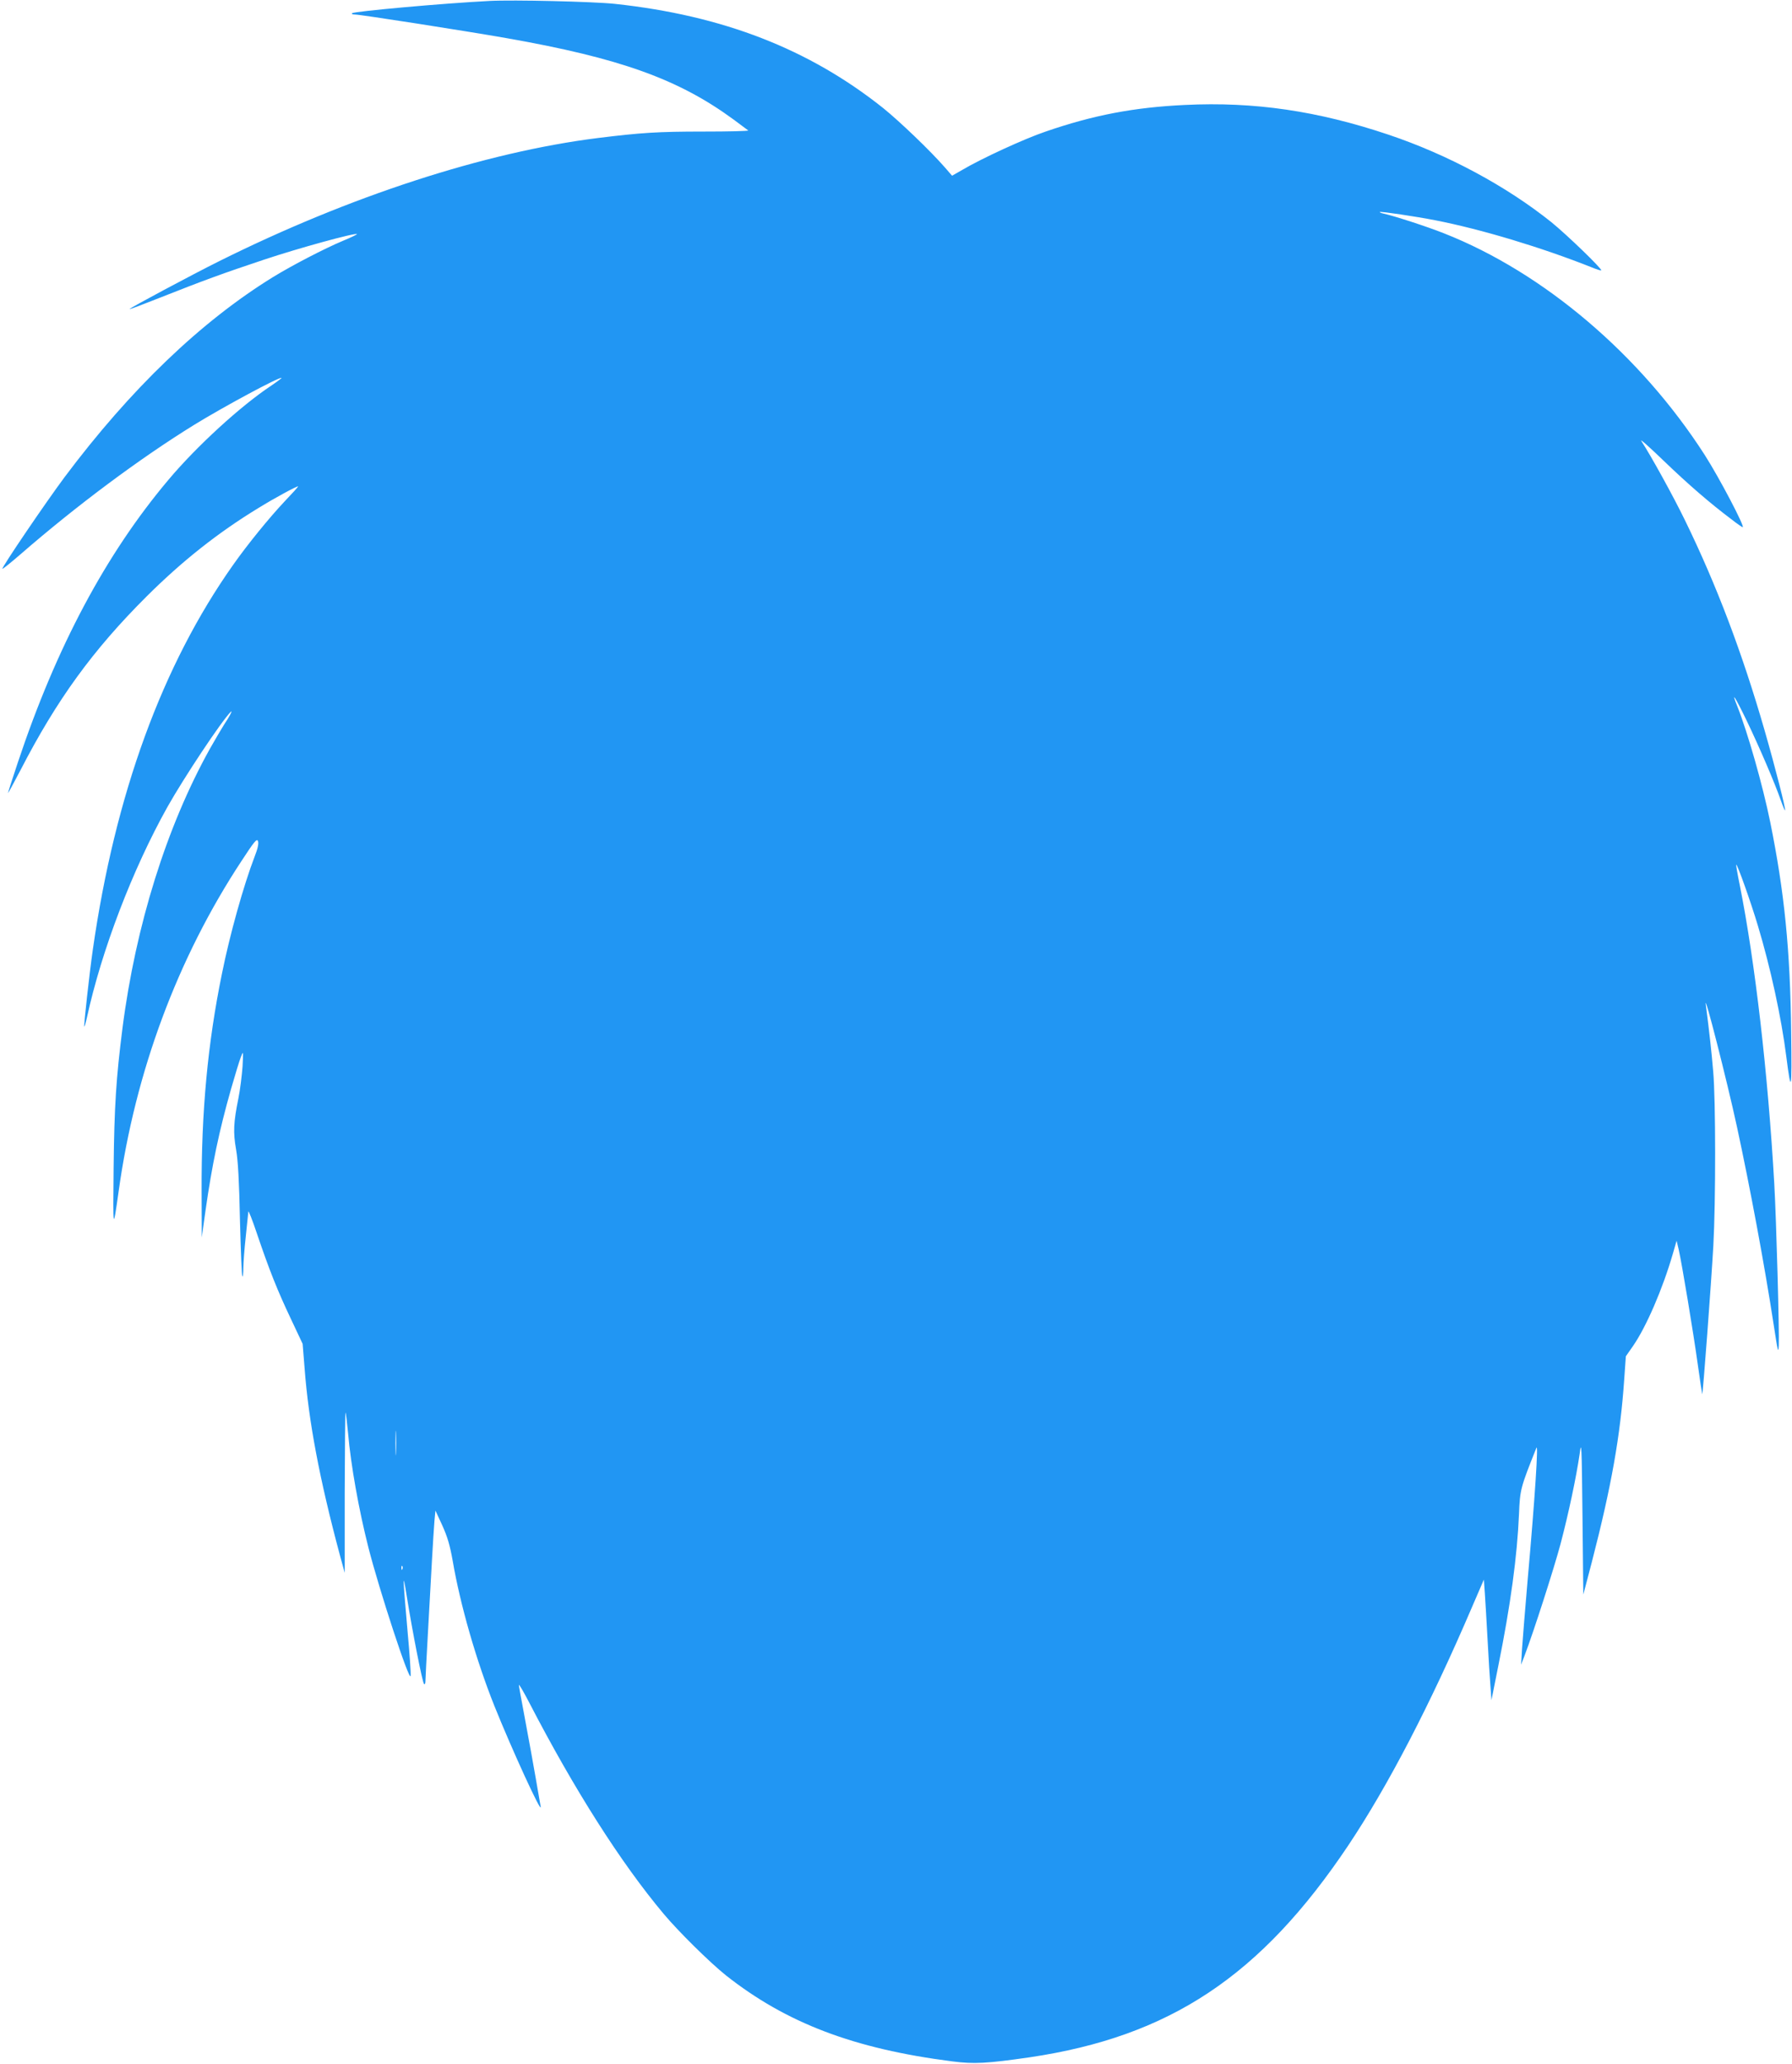 <?xml version="1.0" standalone="no"?>
<!DOCTYPE svg PUBLIC "-//W3C//DTD SVG 20010904//EN"
 "http://www.w3.org/TR/2001/REC-SVG-20010904/DTD/svg10.dtd">
<svg version="1.0" xmlns="http://www.w3.org/2000/svg"
 width="1112pt" height="1280pt" viewBox="0 0 1112 1280"
 preserveAspectRatio="xMidYMid meet">
<g transform="translate(0,1280) scale(0.1,-0.1)"
fill="#2196f3" stroke="none">
<path d="M3035 12794 c-277 -14 -836 -64 -850 -76 -5 -4 2 -8 17 -8 34 0 687
-102 938 -146 707 -124 1071 -255 1413 -506 45 -33 85 -64 90 -67 4 -4 -122
-7 -280 -7 -278 0 -387 -7 -653 -40 -701 -88 -1541 -361 -2350 -764 -163 -81
-560 -293 -556 -297 2 -2 84 29 182 68 273 108 398 154 654 239 209 70 566
168 575 158 2 -2 -37 -21 -88 -42 -112 -47 -311 -150 -432 -224 -448 -276
-885 -695 -1294 -1241 -117 -157 -393 -563 -386 -569 2 -2 52 38 112 90 349
303 741 595 1078 803 180 111 533 301 542 291 2 -1 -27 -23 -64 -48 -190 -126
-463 -376 -637 -583 -389 -461 -696 -1037 -935 -1753 -34 -101 -61 -186 -61
-190 0 -4 35 61 78 143 225 436 448 743 781 1075 221 220 443 396 696 550 95
59 245 140 245 133 0 -3 -38 -45 -84 -93 -95 -101 -228 -264 -319 -393 -440
-622 -733 -1424 -871 -2387 -21 -146 -57 -472 -53 -477 2 -2 9 23 16 54 91
419 284 922 500 1308 103 183 335 532 393 590 15 14 -10 -33 -42 -80 -14 -22
-54 -90 -88 -150 -268 -481 -460 -1095 -542 -1732 -39 -306 -51 -485 -55 -868
-4 -390 -4 -393 31 -145 103 742 366 1448 762 2049 81 124 96 142 103 124 5
-15 -1 -45 -21 -96 -68 -177 -154 -483 -203 -727 -88 -430 -128 -856 -126
-1350 l1 -285 23 165 c41 288 85 497 159 757 25 87 52 176 61 198 15 39 15 38
10 -60 -4 -55 -15 -145 -26 -199 -30 -148 -33 -209 -14 -316 12 -67 19 -196
24 -438 5 -188 11 -346 15 -349 3 -4 6 20 6 53 0 32 7 120 15 194 8 74 15 144
16 155 0 11 25 -51 54 -138 76 -224 126 -350 210 -527 l73 -155 12 -150 c25
-332 93 -690 219 -1160 l30 -110 0 499 c1 275 3 497 5 495 3 -2 9 -60 16 -129
17 -196 66 -472 126 -708 67 -263 257 -843 262 -796 2 17 -6 136 -18 265 -32
366 -32 392 -6 229 35 -219 97 -534 107 -544 5 -6 9 2 9 19 0 16 7 146 15 289
8 144 19 347 25 451 6 105 13 218 16 253 l6 63 43 -93 c32 -71 47 -123 64
-218 47 -274 146 -618 259 -901 108 -269 297 -681 287 -624 -42 245 -81 459
-105 585 -16 85 -30 161 -30 169 0 8 28 -40 62 -105 280 -541 570 -997 836
-1314 93 -111 287 -302 387 -382 374 -295 793 -455 1403 -533 136 -18 217 -13
481 25 871 129 1435 504 1978 1315 247 370 509 874 768 1479 l73 169 6 -84 c3
-46 11 -176 17 -289 6 -113 14 -243 18 -290 l6 -85 42 210 c77 381 118 685
129 945 6 152 10 165 108 410 13 34 -8 -298 -54 -815 -16 -181 -31 -375 -35
-430 l-6 -100 21 55 c59 155 184 545 224 695 50 190 97 412 118 555 12 90 13
68 18 -388 l5 -482 53 202 c122 472 177 783 201 1134 l10 142 44 63 c82 118
184 353 248 574 l23 80 13 -55 c20 -88 90 -509 118 -710 14 -101 27 -185 28
-187 4 -4 56 689 69 922 15 271 15 905 -1 1080 -10 119 -24 247 -46 415 -12
89 132 -474 194 -761 82 -380 171 -857 228 -1229 25 -163 28 -178 31 -125 4
77 -15 776 -28 1005 -39 681 -119 1374 -214 1850 -14 68 -24 126 -22 127 6 6
91 -233 134 -377 78 -259 146 -569 177 -815 30 -236 35 -214 30 150 -6 516
-42 871 -130 1306 -47 231 -140 556 -204 718 -42 103 -14 60 59 -91 80 -167
173 -384 210 -490 13 -37 25 -66 27 -64 6 5 -61 267 -127 496 -138 479 -298
902 -495 1305 -72 148 -210 398 -270 490 -11 17 52 -39 140 -124 152 -146 286
-262 422 -364 33 -26 64 -47 67 -47 16 0 -145 307 -236 449 -398 619 -998
1130 -1618 1374 -106 42 -306 107 -374 122 -15 3 -26 8 -24 10 5 5 226 -28
343 -51 288 -56 665 -170 974 -293 29 -12 55 -20 57 -18 8 8 -212 220 -308
298 -278 223 -643 420 -1013 544 -438 147 -832 205 -1262 184 -316 -15 -568
-63 -864 -165 -133 -45 -398 -167 -518 -238 l-63 -36 -45 52 c-90 103 -280
285 -383 368 -460 366 -994 574 -1665 646 -133 14 -628 26 -780 18z m-578
-9006 c-2 -35 -3 -7 -3 62 0 69 1 97 3 63 2 -35 2 -91 0 -125z m40 -720 c-3
-8 -6 -5 -6 6 -1 11 2 17 5 13 3 -3 4 -12 1 -19z"/>
</g>
</svg>
